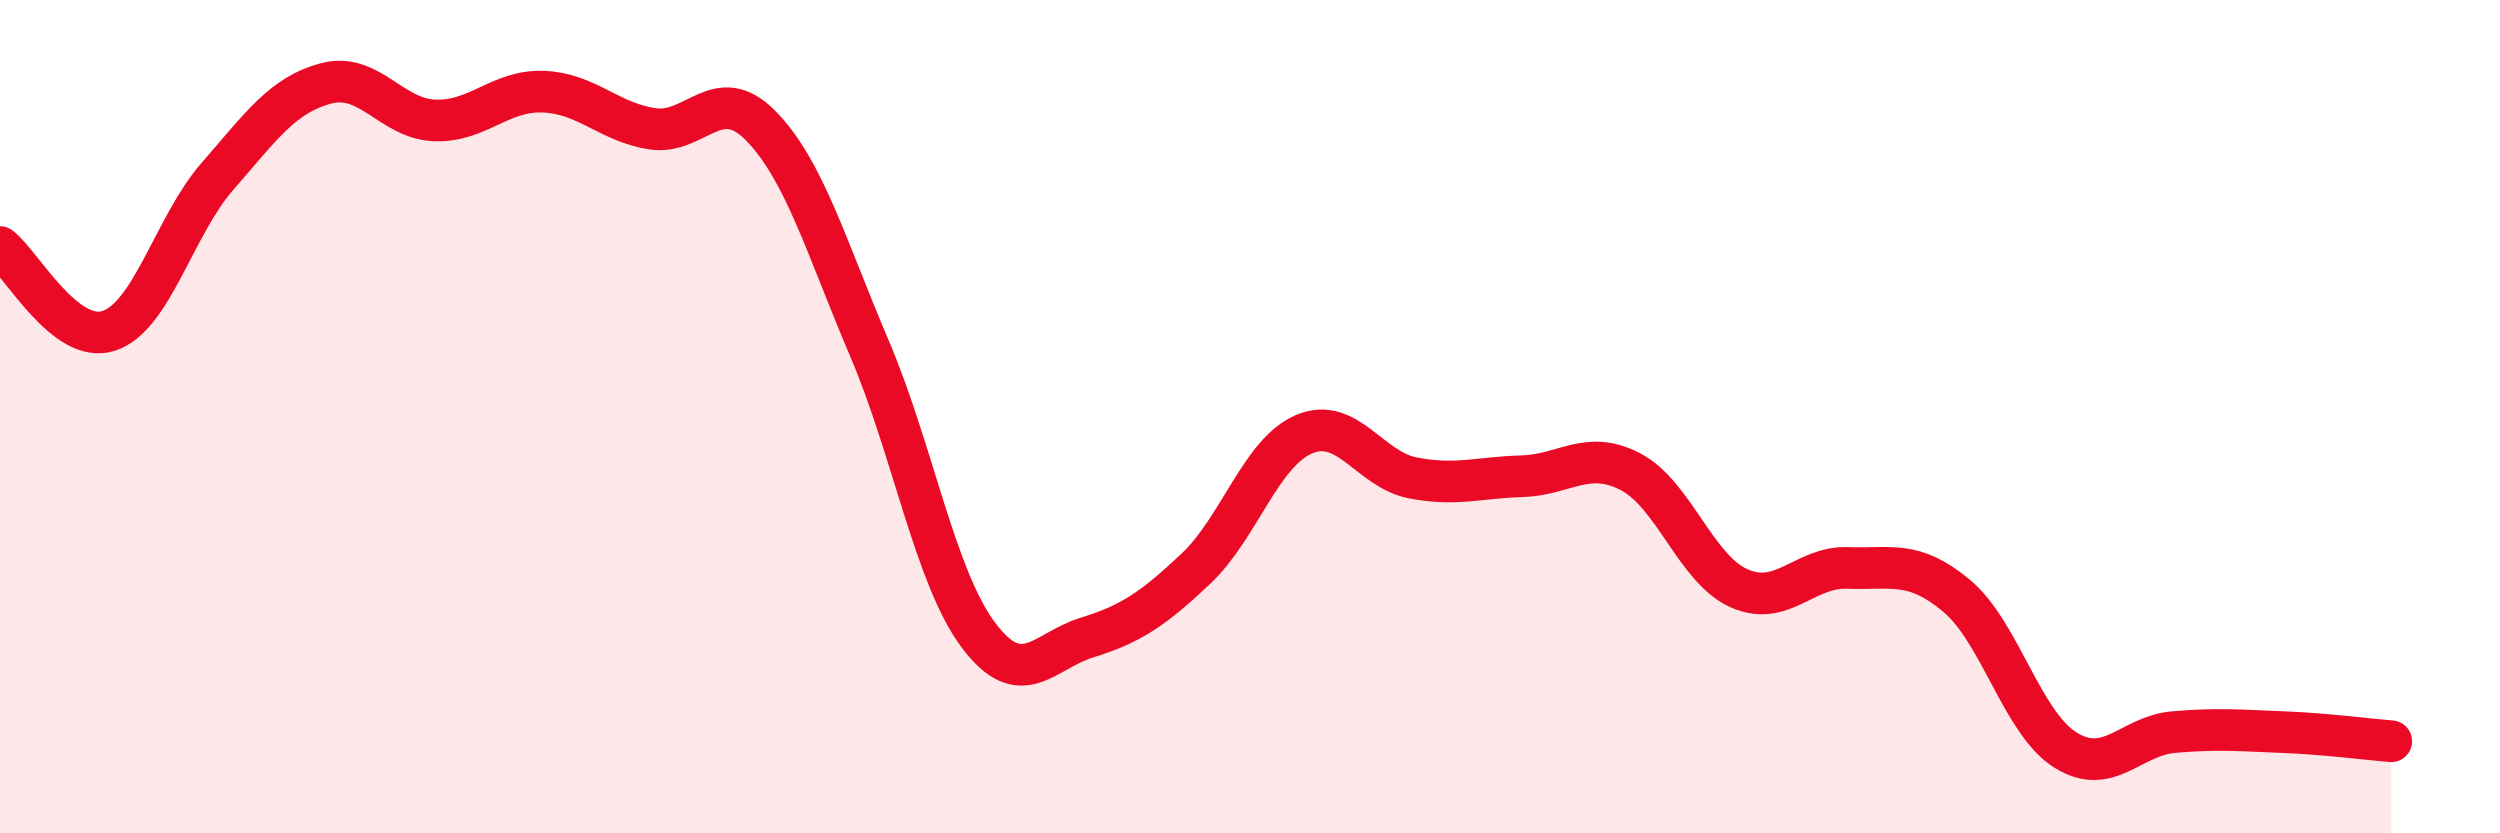 
    <svg width="60" height="20" viewBox="0 0 60 20" xmlns="http://www.w3.org/2000/svg">
      <path
        d="M 0,5.93 C 0.52,6.33 1.57,8.28 2.61,7.94 C 3.65,7.6 4.18,5.42 5.22,4.23 C 6.26,3.04 6.79,2.27 7.83,2 C 8.87,1.73 9.39,2.85 10.43,2.89 C 11.47,2.93 12,2.16 13.04,2.2 C 14.08,2.24 14.61,2.93 15.65,3.09 C 16.69,3.25 17.22,1.96 18.26,3.02 C 19.3,4.08 19.83,5.93 20.87,8.37 C 21.91,10.81 22.44,13.85 23.48,15.24 C 24.52,16.63 25.05,15.62 26.09,15.3 C 27.13,14.98 27.66,14.63 28.7,13.65 C 29.74,12.67 30.26,10.86 31.3,10.42 C 32.34,9.98 32.87,11.27 33.91,11.47 C 34.95,11.67 35.48,11.46 36.52,11.43 C 37.56,11.4 38.09,10.78 39.13,11.32 C 40.17,11.86 40.7,13.66 41.74,14.12 C 42.78,14.58 43.31,13.59 44.35,13.63 C 45.39,13.67 45.92,13.43 46.96,14.3 C 48,15.17 48.53,17.35 49.57,18 C 50.61,18.65 51.13,17.66 52.17,17.57 C 53.21,17.48 53.74,17.53 54.78,17.57 C 55.82,17.61 56.87,17.75 57.39,17.79L57.39 20L0 20Z"
        fill="#EB0A25"
        opacity="0.1"
        stroke-linecap="round"
        stroke-linejoin="round"
      />
      <path
        d="M 0,5.93 C 0.52,6.33 1.57,8.28 2.61,7.94 C 3.65,7.6 4.18,5.42 5.22,4.23 C 6.26,3.04 6.79,2.27 7.83,2 C 8.87,1.73 9.39,2.85 10.43,2.89 C 11.47,2.93 12,2.16 13.04,2.2 C 14.08,2.24 14.61,2.93 15.65,3.09 C 16.69,3.25 17.22,1.96 18.26,3.02 C 19.3,4.08 19.83,5.93 20.87,8.37 C 21.91,10.81 22.44,13.85 23.48,15.24 C 24.52,16.63 25.05,15.62 26.09,15.3 C 27.13,14.98 27.66,14.63 28.7,13.65 C 29.74,12.67 30.26,10.86 31.3,10.42 C 32.34,9.98 32.87,11.27 33.91,11.47 C 34.95,11.67 35.48,11.46 36.52,11.43 C 37.56,11.4 38.09,10.78 39.13,11.32 C 40.17,11.86 40.7,13.66 41.74,14.12 C 42.78,14.58 43.31,13.59 44.35,13.63 C 45.39,13.67 45.92,13.43 46.96,14.3 C 48,15.17 48.53,17.35 49.57,18 C 50.61,18.65 51.13,17.66 52.17,17.57 C 53.21,17.48 53.74,17.53 54.78,17.57 C 55.82,17.61 56.87,17.75 57.39,17.79"
        stroke="#EB0A25"
        stroke-width="1"
        fill="none"
        stroke-linecap="round"
        stroke-linejoin="round"
      />
    </svg>
  